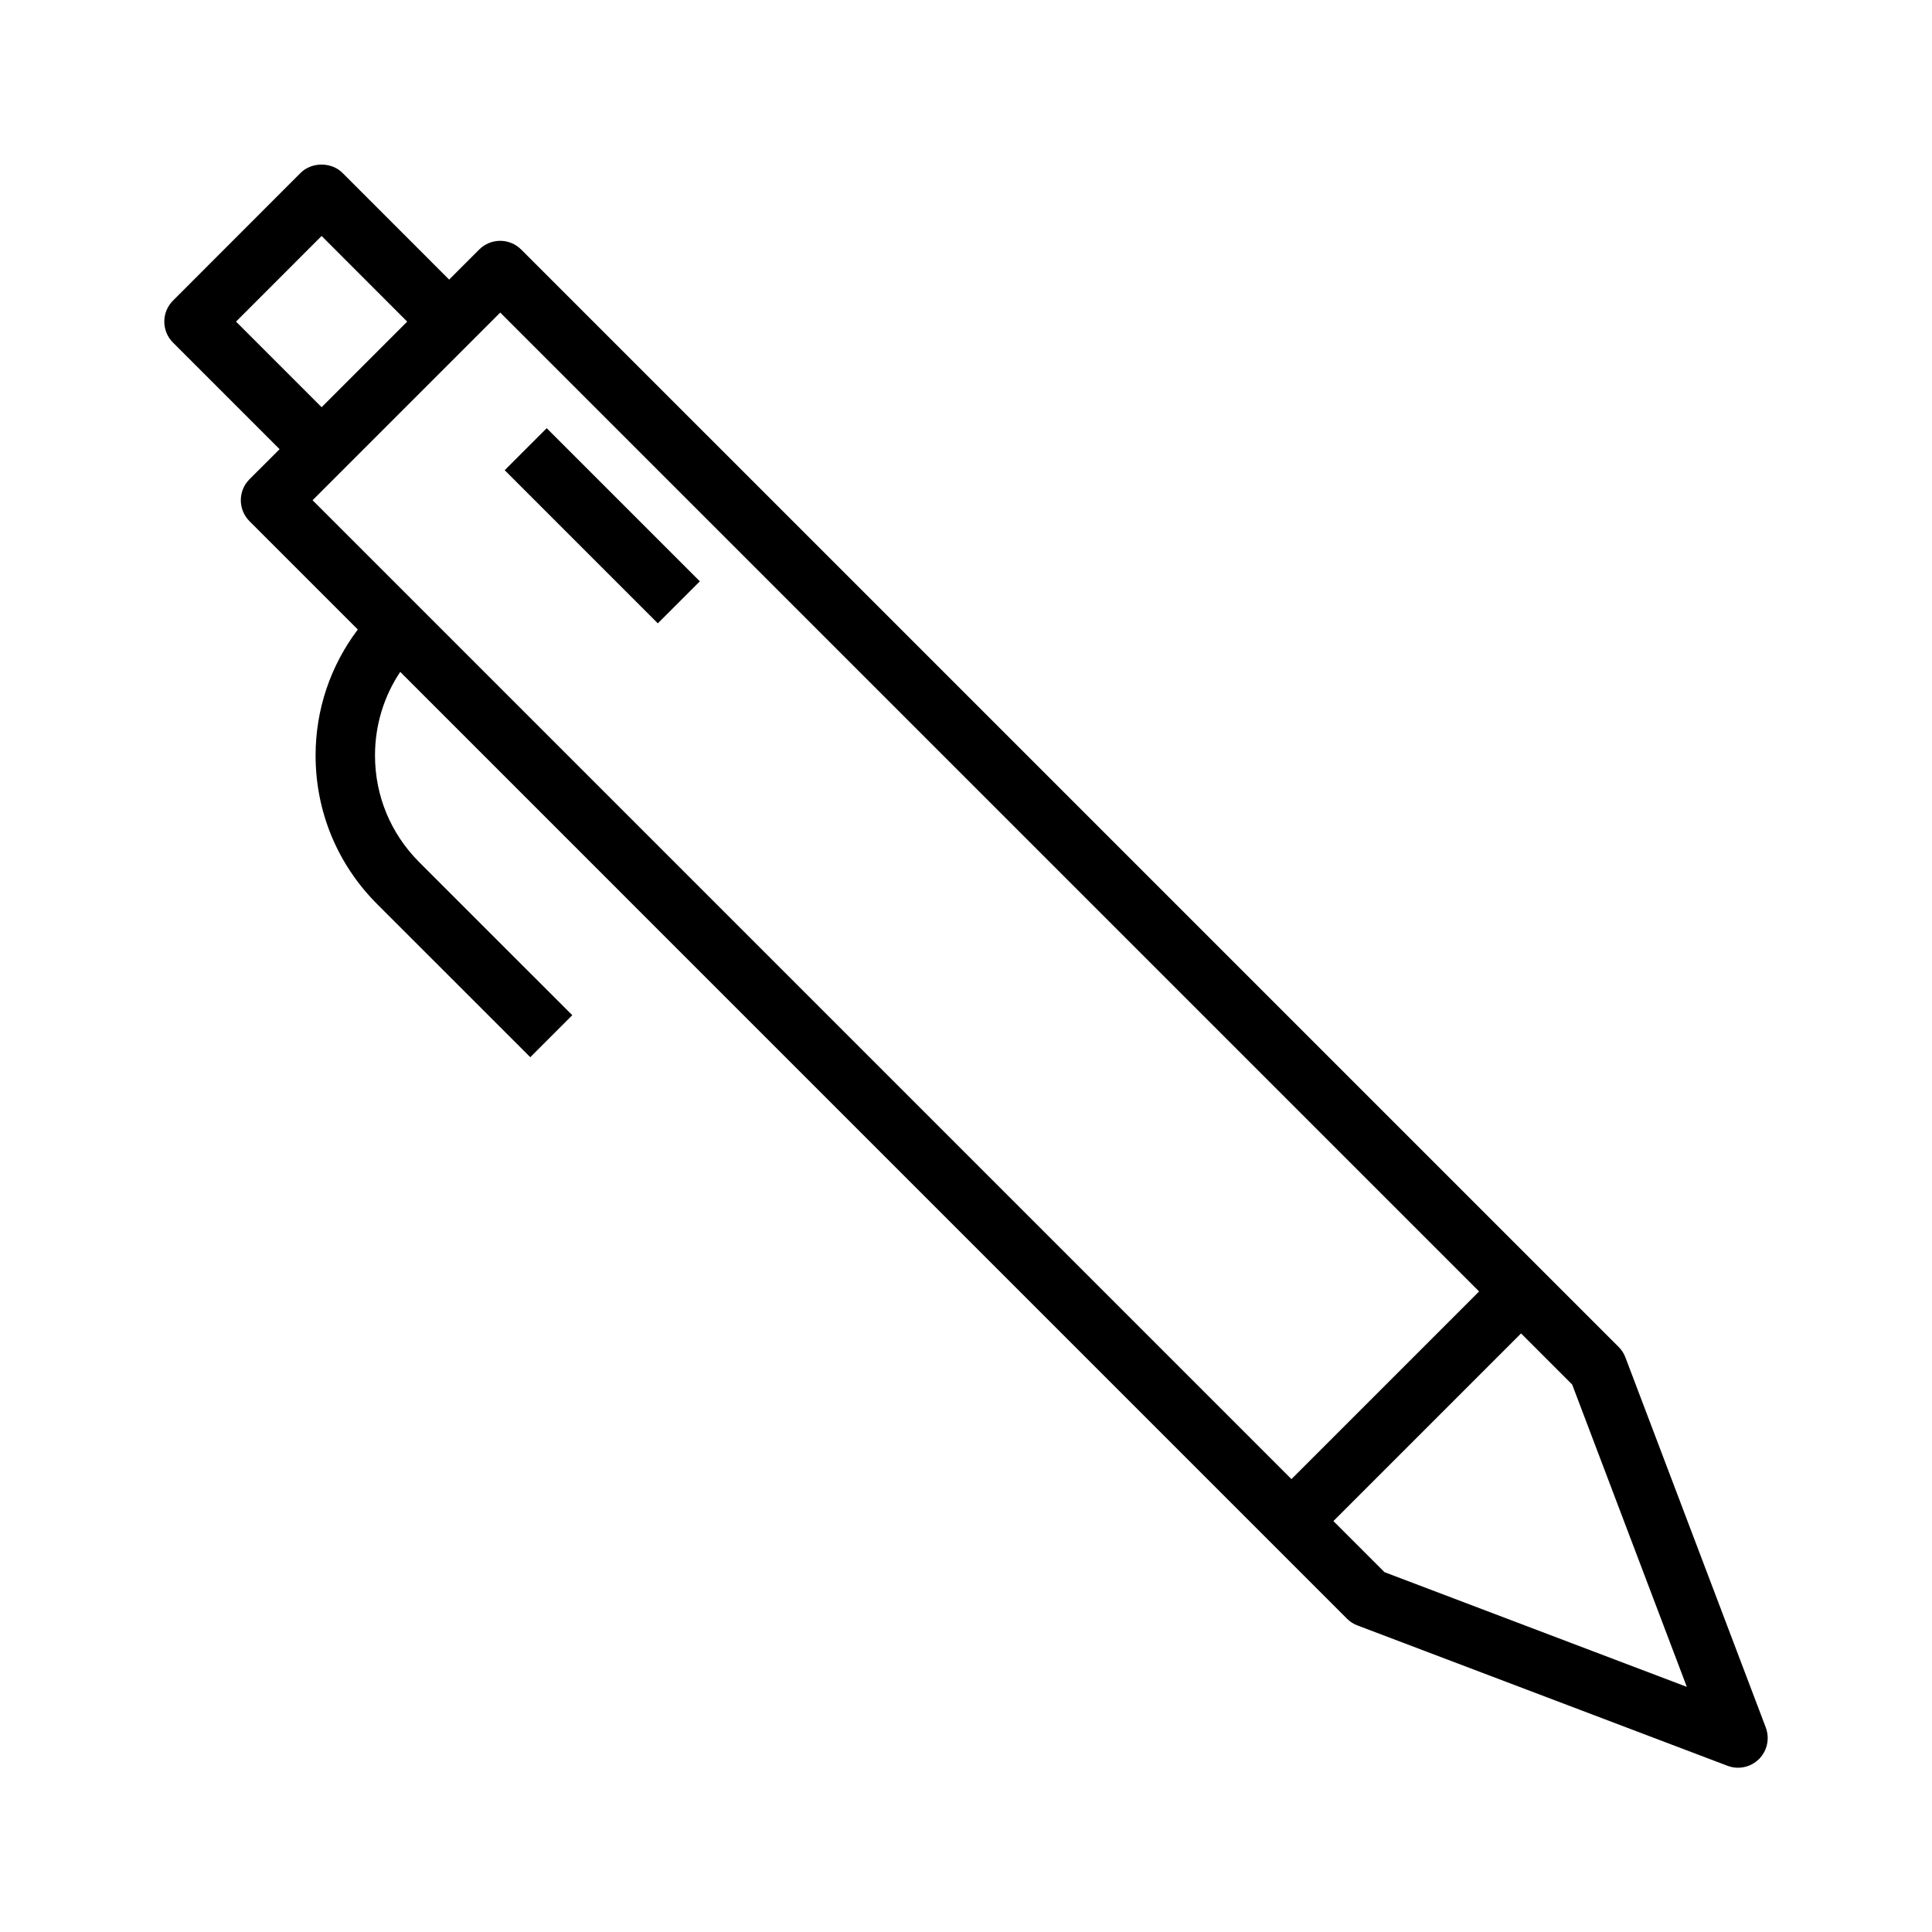 <?xml version="1.0" encoding="UTF-8"?>
<!-- Uploaded to: SVG Repo, www.svgrepo.com, Generator: SVG Repo Mixer Tools -->
<svg fill="#000000" width="800px" height="800px" version="1.1" viewBox="144 144 512 512" xmlns="http://www.w3.org/2000/svg">
 <g>
  <path d="m611.95 601.8-37.195-98.062c-0.395-1.047-1-1.992-1.793-2.777l-290.84-290.83c-3.078-3.078-8.055-3.078-11.133 0l-7.965 7.965-28.246-28.262c-2.953-2.953-8.18-2.953-11.133 0l-33.797 33.828c-3.078 3.078-3.078 8.055 0 11.133l28.246 28.246-7.969 7.957c-3.078 3.078-3.078 8.055 0 11.133l28.695 28.695c-7.219 9.582-11.188 21.16-11.188 33.379 0 14.887 5.793 28.867 16.312 39.391l40.582 40.574 11.133-11.133-40.582-40.574c-7.543-7.551-11.699-17.578-11.699-28.262 0-7.996 2.34-15.633 6.684-22.145l250.9 250.91c0.789 0.797 1.73 1.402 2.777 1.793l98.07 37.195c0.906 0.348 1.852 0.512 2.785 0.512 2.055 0 4.07-0.805 5.566-2.305 2.188-2.191 2.879-5.457 1.785-8.355zm-405.4-372.57 22.68-22.695 22.68 22.695-22.68 22.68zm28.246 39.375 41.773-41.773 259.41 259.41-49.734 49.734-259.41-259.41zm276.1 292.03-13.531-13.531 49.734-49.734 13.539 13.539 30.387 80.129z"/>
  <path d="m277.75 268.61 11.133-11.133 40.582 40.582-11.133 11.133z"/>
 </g>
</svg>